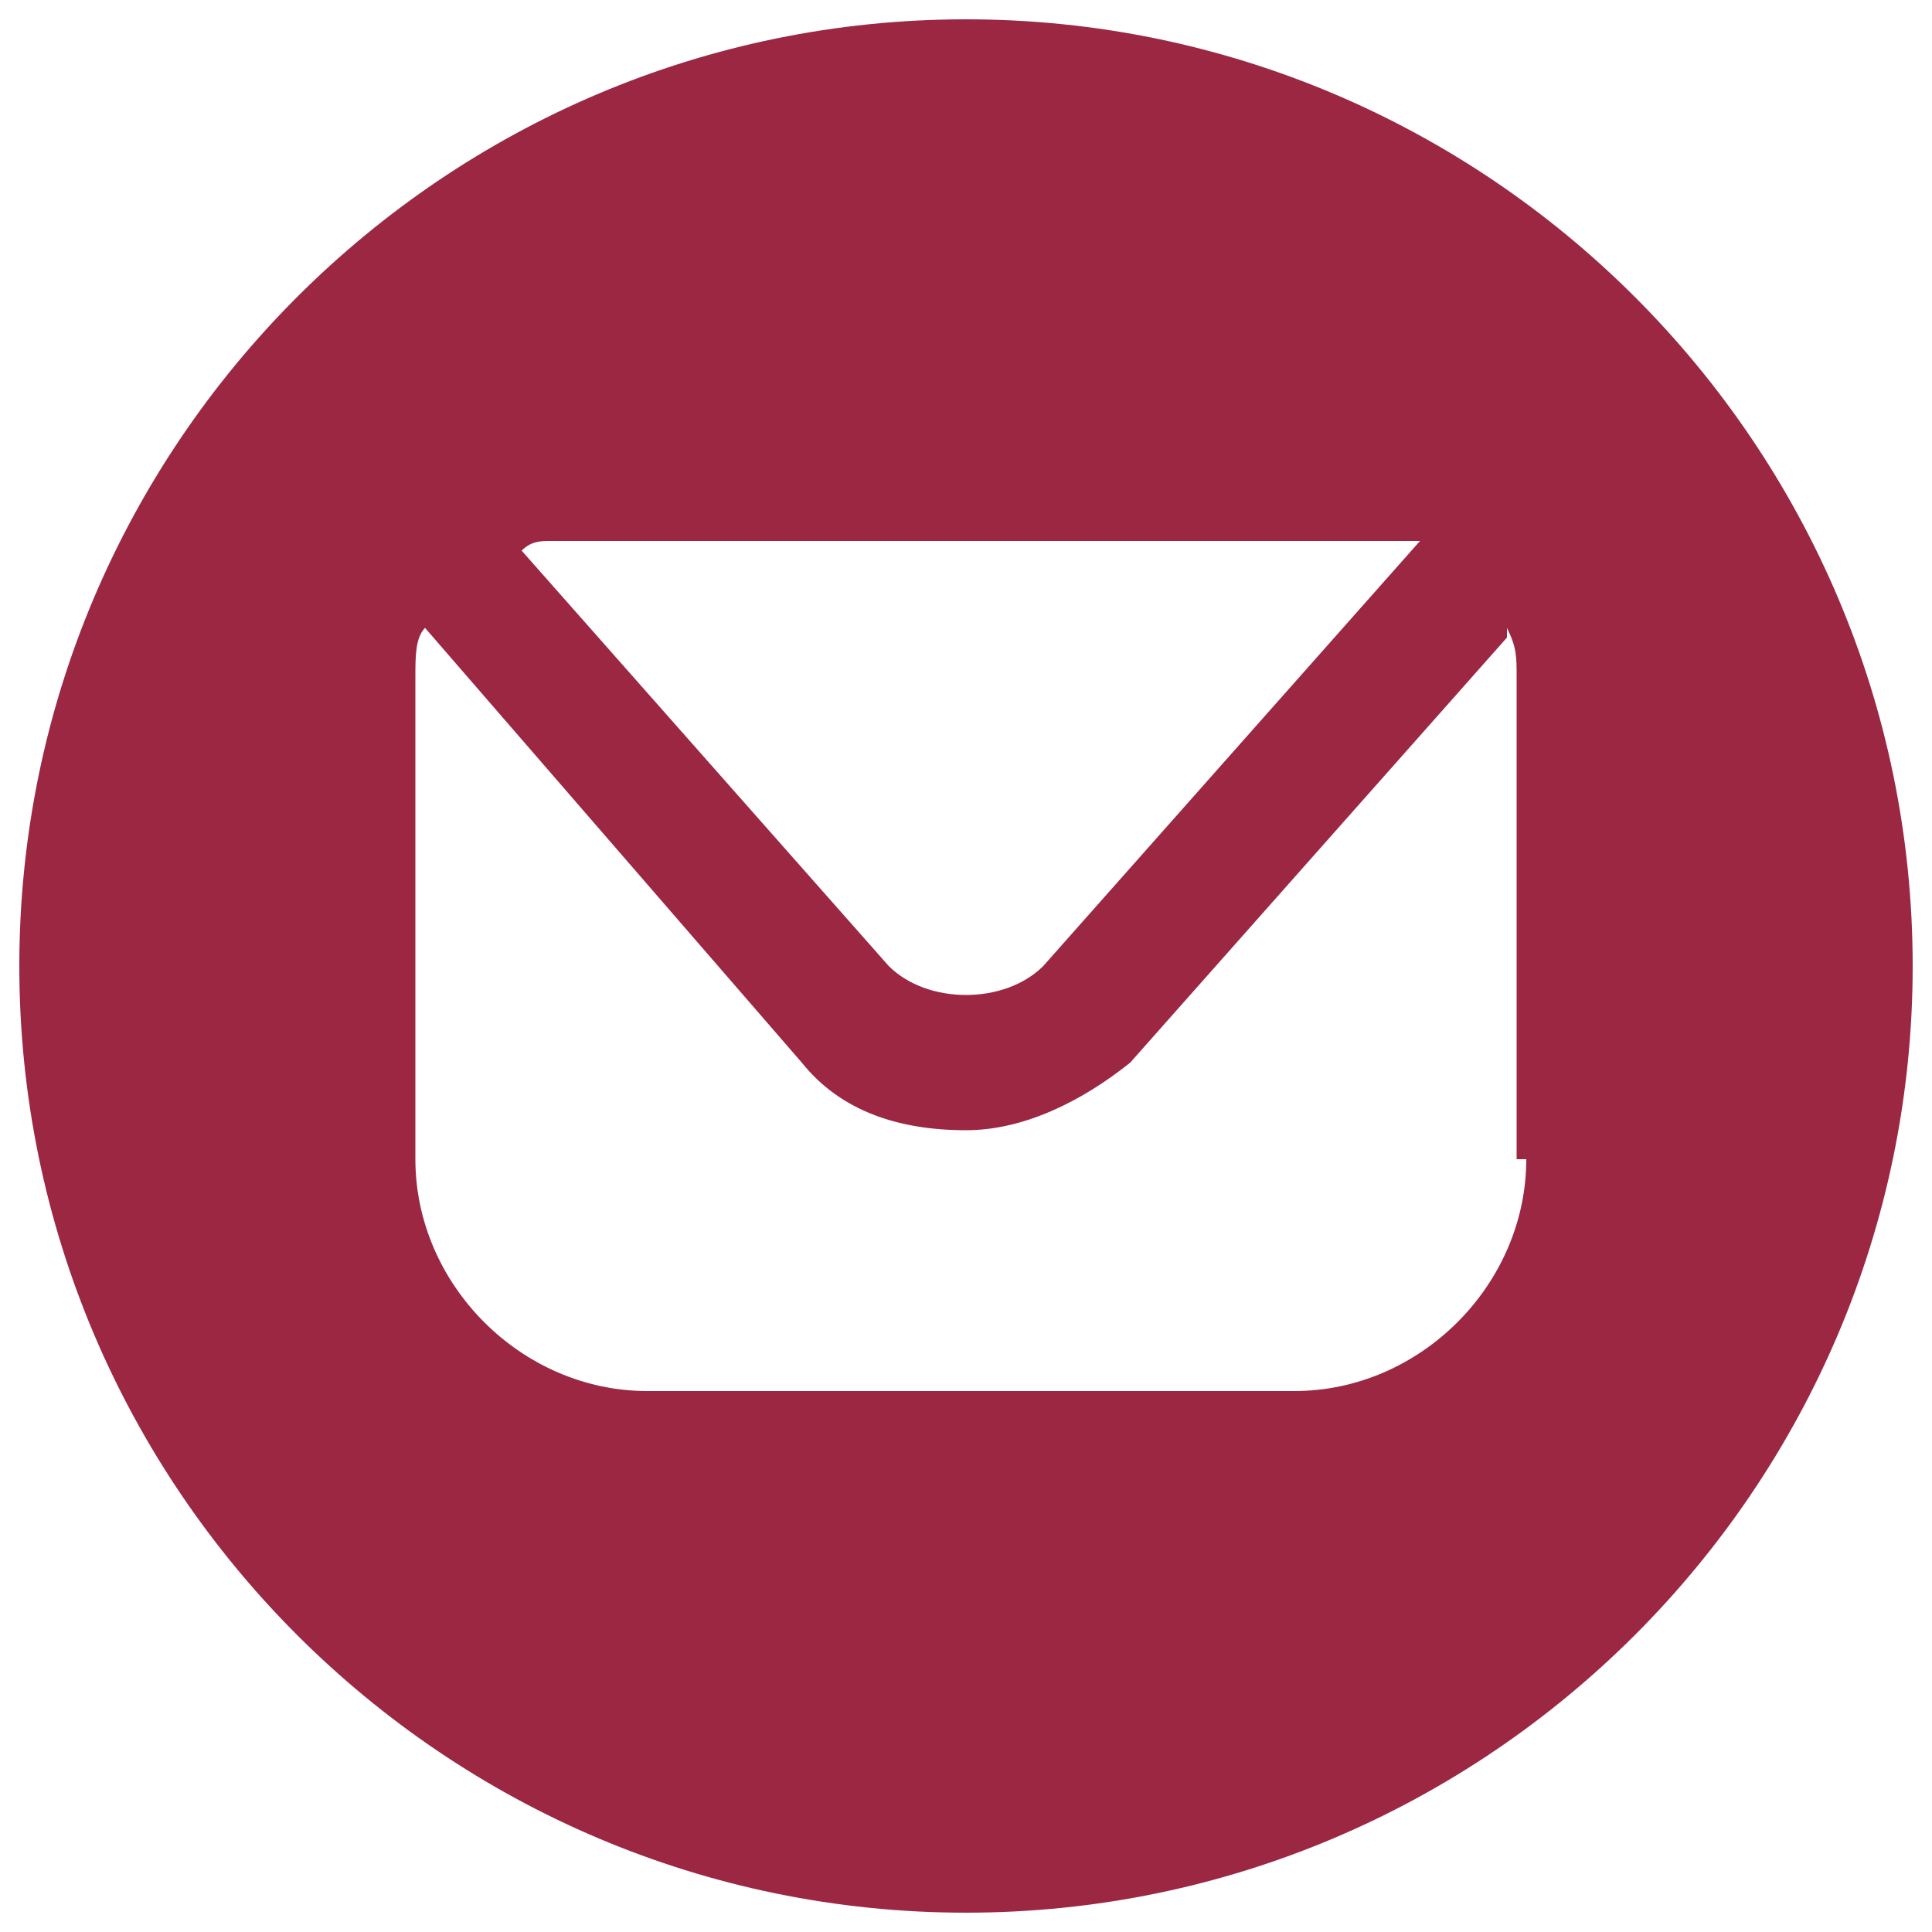 <?xml version="1.0" encoding="utf-8"?>
<!-- Generator: Adobe Illustrator 24.1.0, SVG Export Plug-In . SVG Version: 6.00 Build 0)  -->
<svg version="1.1" id="Camada_1" xmlns="http://www.w3.org/2000/svg" xmlns:xlink="http://www.w3.org/1999/xlink" x="0px" y="0px"
	 viewBox="0 0 20 20" style="enable-background:new 0 0 20 20;" xml:space="preserve">
<style type="text/css">
	.st0{fill:#9B2743;}
</style>
<path class="st0" d="M10,0.2c-5.4,0-9.8,4.4-9.8,9.8c0,5.4,4.4,9.8,9.8,9.8c5.4,0,9.8-4.4,9.8-9.8C19.8,4.6,15.4,0.2,10,0.2z
	 M5.7,5.6h8.7c0.1,0,0.2,0,0.3,0c0,0,0,0,0,0l-3.9,4.4c-0.2,0.2-0.5,0.3-0.8,0.3c-0.3,0-0.6-0.1-0.8-0.3L5.4,5.7
	C5.5,5.6,5.6,5.6,5.7,5.6z M15.8,12c0,1.3-1.1,2.4-2.4,2.4H6.7c-1.3,0-2.4-1.1-2.4-2.4V7c0-0.2,0-0.4,0.1-0.5l3.9,4.5
	c0.4,0.5,1,0.7,1.7,0.7c0.6,0,1.2-0.3,1.7-0.7l3.9-4.4c0,0,0,0,0-0.1c0.1,0.2,0.1,0.3,0.1,0.5V12z"/>
</svg>
